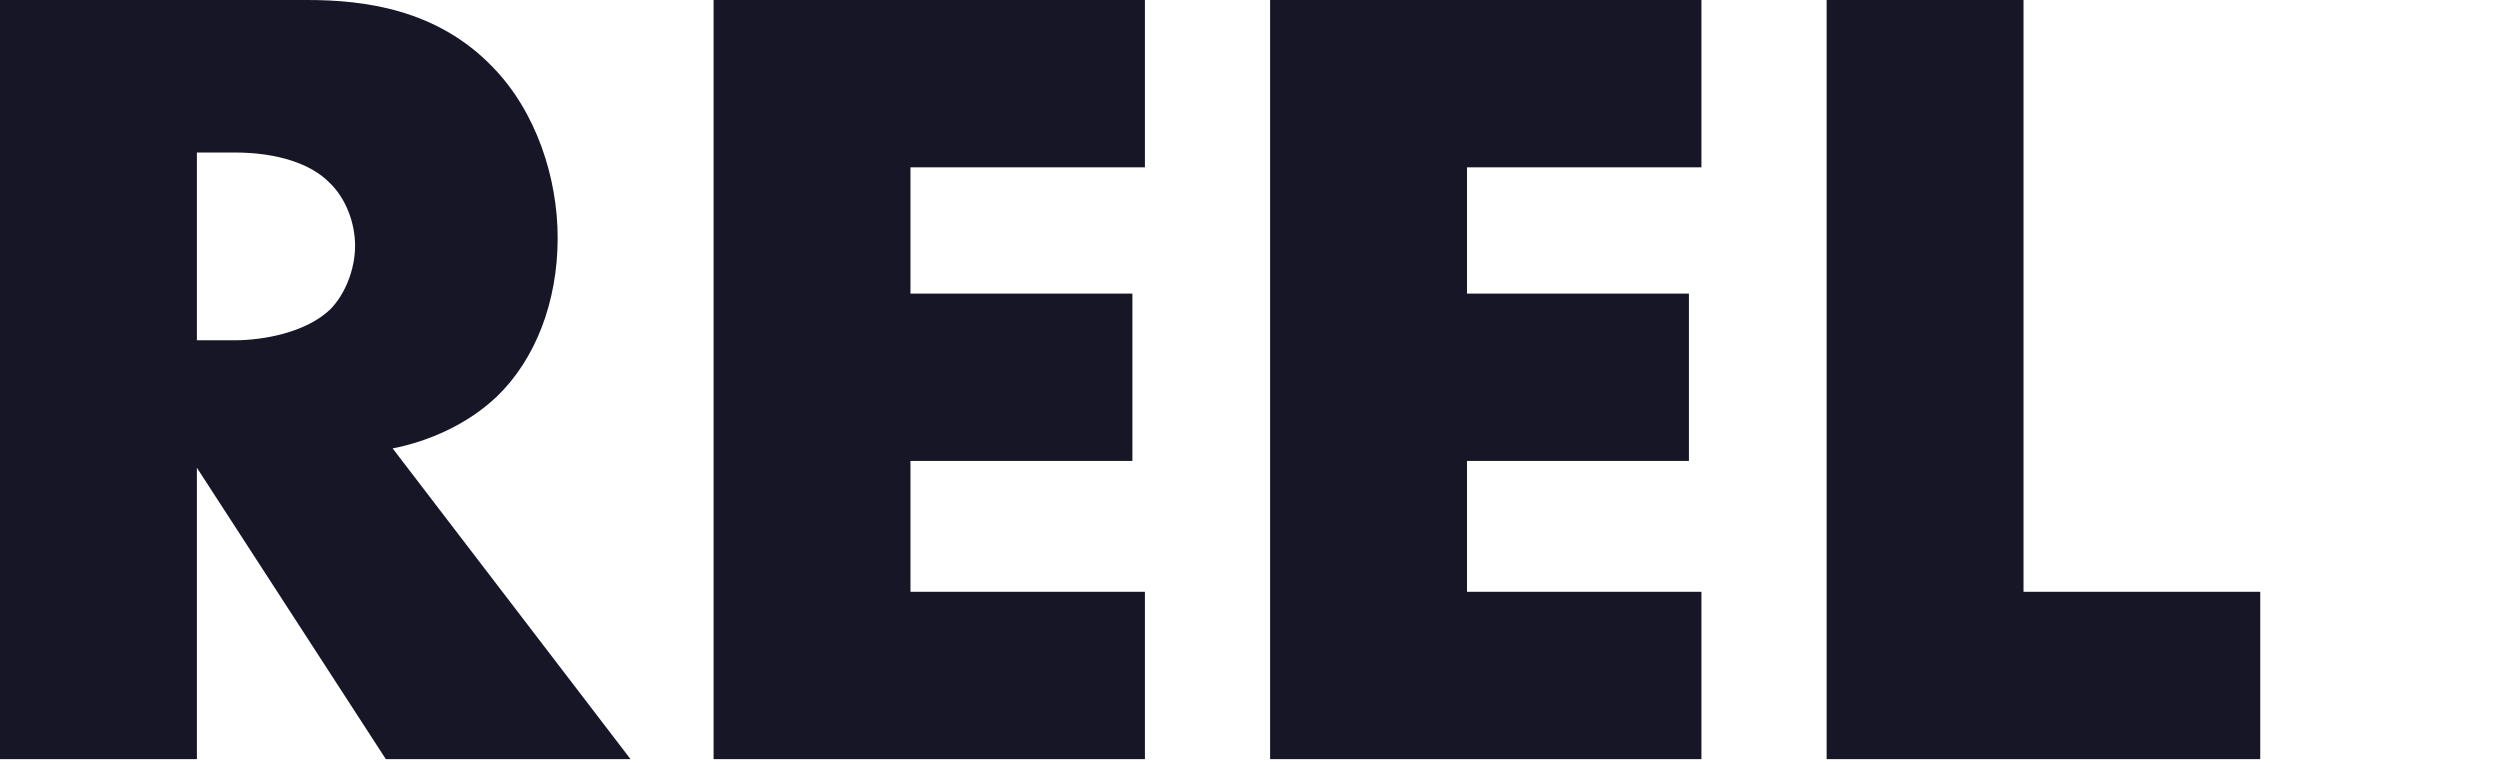 <svg xmlns="http://www.w3.org/2000/svg" xmlns:xlink="http://www.w3.org/1999/xlink" width="659" height="201" viewBox="0 0 659 201">
  <defs>
    <path id="reel19-a" d="M0,0 L81,0 C96,0 115.2,2.4 129.9,17.7 C141.3,29.4 147,46.8 147,62.7 C147,79.8 141,94.8 131.1,104.4 C123.3,111.9 112.8,116.4 103.5,118.2 L166.2,200.1 L101.7,200.1 L51.9,123.3 L51.9,200.1 L0,200.1 L0,0 Z M51.9,40.2 L51.9,89.7 L61.8,89.7 C69.6,89.7 80.7,87.6 87,81.6 C90.9,77.7 93.6,71.1 93.6,64.8 C93.6,58.8 91.2,52.2 86.7,48 C81.9,43.2 73.2,40.2 61.8,40.2 L51.9,40.2 Z M301.8,0 L301.8,44.1 L240,44.1 L240,77.4 L298.5,77.4 L298.5,121.5 L240,121.5 L240,156 L301.8,156 L301.8,200.1 L188.1,200.1 L188.1,0 L301.8,0 Z M448.5,0 L448.5,44.1 L386.7,44.1 L386.7,77.4 L445.2,77.4 L445.2,121.5 L386.7,121.5 L386.7,156 L448.5,156 L448.5,200.1 L334.8,200.1 L334.8,0 L448.5,0 Z M481.5,0 L533.4,0 L533.4,156 L595.8,156 L595.8,200.1 L481.5,200.1 L481.5,0 Z"/>
  </defs>
  <g fill="none" fill-rule="evenodd">
    <use fill="#161627" fill-rule="nonzero" xlink:href="#reel19-a"/>
  </g>
</svg>
